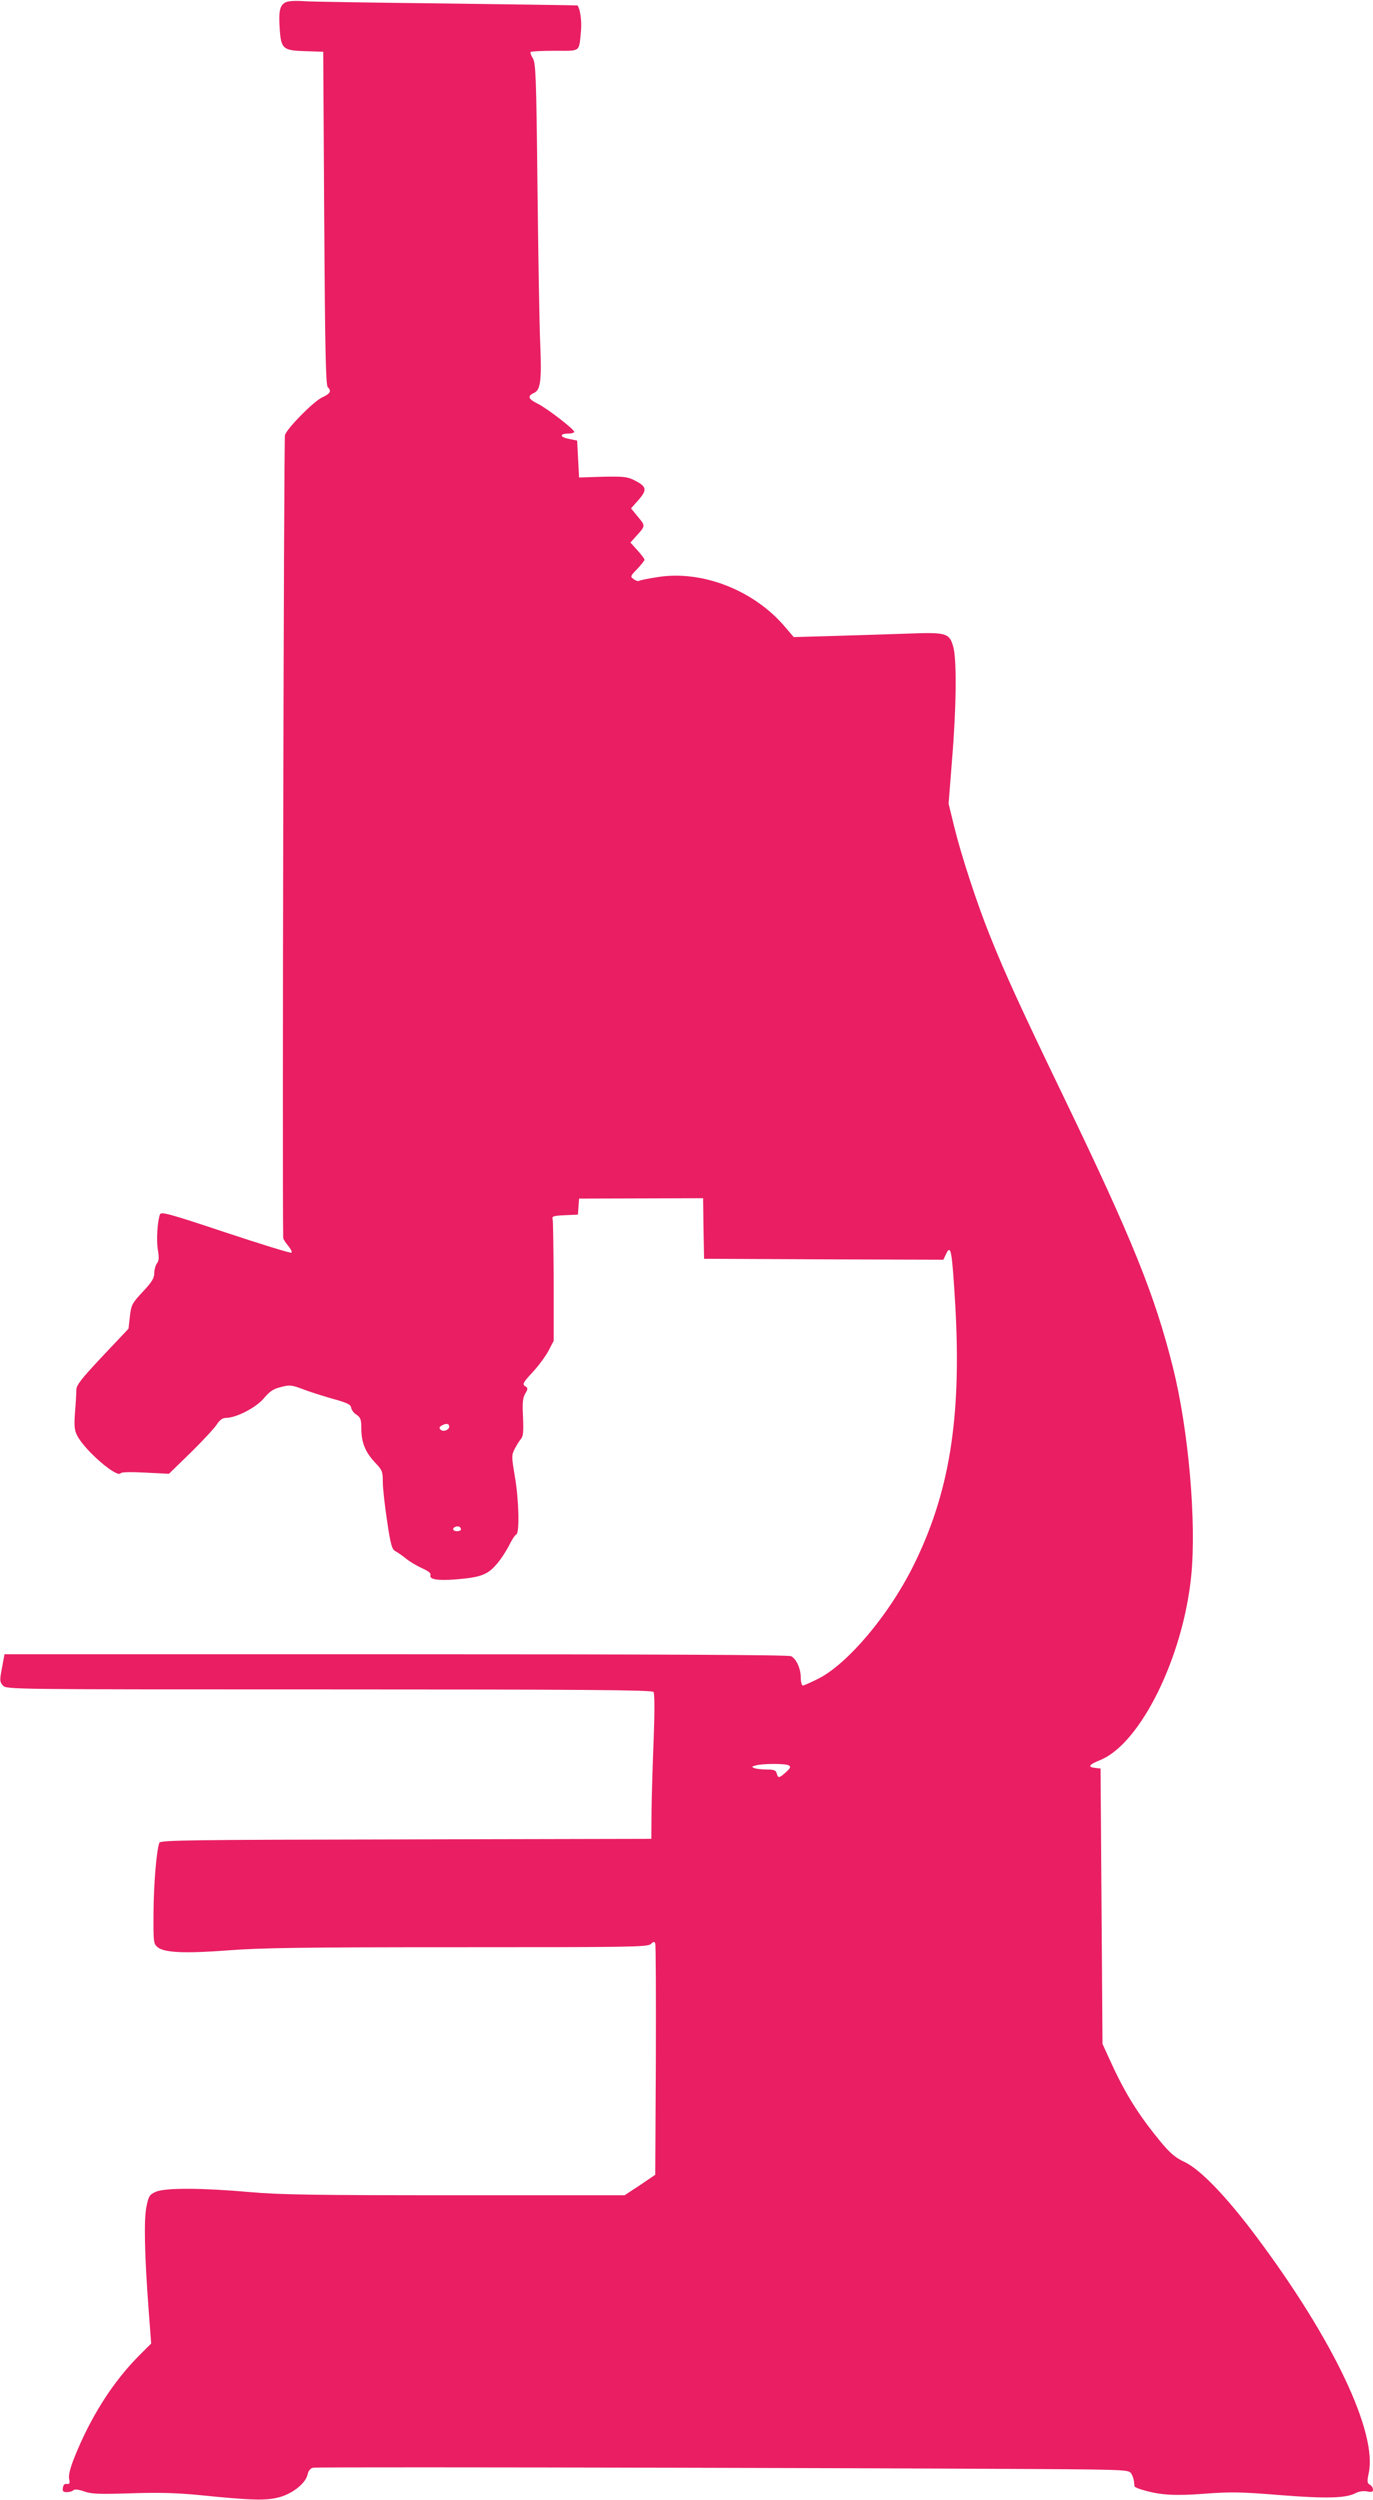 <?xml version="1.0" standalone="no"?>
<!DOCTYPE svg PUBLIC "-//W3C//DTD SVG 20010904//EN"
 "http://www.w3.org/TR/2001/REC-SVG-20010904/DTD/svg10.dtd">
<svg version="1.0" xmlns="http://www.w3.org/2000/svg"
 width="703pt" height="1280pt" viewBox="0 0 703 1280"
 preserveAspectRatio="xMidYMid meet">
<g transform="translate(0,1280) scale(0.1,-0.1)"
fill="#e91e63" stroke="none">
<path d="M1462 12788 c-29 -15 -36 -43 -30 -134 7 -104 16 -113 132 -116 l91
-3 5 -852 c4 -663 8 -855 18 -865 20 -20 14 -33 -27 -52 -42 -18 -177 -154
-192 -193 -6 -16 -14 -3817 -9 -4110 0 -6 11 -25 25 -41 14 -17 22 -33 17 -36
-5 -3 -157 44 -338 104 -291 97 -329 107 -335 92 -13 -36 -19 -129 -11 -180 7
-39 6 -57 -4 -70 -7 -9 -14 -32 -14 -50 0 -26 -12 -46 -59 -96 -55 -59 -59
-67 -66 -126 l-7 -63 -134 -142 c-108 -115 -133 -147 -133 -171 0 -16 -3 -68
-7 -115 -5 -71 -3 -91 11 -119 40 -78 206 -220 223 -193 5 6 51 7 127 3 l120
-6 113 110 c62 61 122 126 133 144 14 21 28 32 44 32 55 0 159 54 199 104 27
32 46 45 84 54 44 12 54 11 108 -9 32 -13 102 -35 154 -50 77 -21 96 -30 98
-47 2 -11 14 -28 28 -36 20 -14 24 -24 24 -69 0 -72 20 -121 68 -173 39 -41
42 -47 42 -101 0 -32 10 -122 22 -201 18 -122 25 -145 42 -154 12 -6 37 -24
56 -39 19 -16 56 -37 82 -49 32 -14 45 -25 42 -35 -8 -21 36 -29 126 -22 127
10 165 23 210 75 22 24 51 69 66 98 14 29 31 55 37 57 18 6 14 177 -7 298 -17
101 -17 108 -1 140 10 19 24 42 32 51 12 14 14 37 11 110 -4 74 -2 99 11 122
15 26 15 29 -1 39 -14 10 -10 18 38 70 30 32 67 82 82 110 l27 52 0 300 c-1
165 -3 309 -5 320 -5 18 1 20 62 23 l67 3 3 41 3 41 317 1 318 1 2 -155 3
-155 613 -3 612 -2 12 25 c27 59 32 28 49 -255 33 -581 -29 -968 -219 -1346
-124 -246 -329 -489 -478 -567 -40 -20 -77 -37 -83 -37 -6 0 -11 18 -11 40 0
47 -22 95 -49 110 -13 7 -668 10 -2024 10 l-2004 0 -13 -70 c-12 -64 -12 -71
5 -90 18 -20 29 -20 1670 -20 1311 0 1654 -3 1661 -13 6 -7 6 -107 1 -237 -5
-124 -10 -290 -11 -370 l-1 -145 -1256 -3 c-1120 -2 -1258 -4 -1263 -17 -15
-39 -29 -214 -30 -358 -1 -153 0 -159 21 -177 35 -28 138 -33 362 -16 164 13
390 16 1174 16 884 0 972 1 989 16 14 14 19 14 23 3 3 -8 4 -277 3 -599 l-3
-585 -78 -53 -79 -52 -868 0 c-719 0 -900 3 -1047 16 -246 22 -437 23 -485 2
-33 -15 -37 -22 -48 -75 -14 -65 -10 -250 11 -530 l13 -172 -63 -63 c-135
-136 -249 -316 -332 -525 -20 -51 -29 -87 -25 -106 5 -22 2 -27 -12 -25 -11 2
-18 -5 -20 -19 -3 -18 1 -23 20 -23 13 0 28 4 34 10 6 6 25 4 54 -6 38 -14 77
-15 240 -10 144 5 236 2 350 -9 274 -28 348 -29 414 -10 68 20 132 72 141 116
4 18 14 31 28 34 21 6 3587 -3 3981 -9 183 -3 199 -5 209 -22 6 -10 12 -28 13
-39 1 -11 3 -23 3 -26 1 -3 20 -12 43 -18 87 -26 162 -31 317 -19 132 10 187
9 383 -7 239 -19 337 -16 387 9 18 10 41 13 60 10 24 -5 31 -3 31 9 0 9 -7 20
-16 25 -14 8 -15 16 -6 59 45 208 -181 684 -575 1211 -153 205 -286 343 -367
382 -48 22 -74 45 -122 102 -114 139 -181 245 -256 409 l-43 94 -5 705 -5 705
-27 3 c-41 5 -34 16 27 41 205 85 422 525 464 940 28 274 -13 750 -94 1072
-92 368 -208 655 -557 1379 -220 456 -302 635 -379 828 -67 166 -149 418 -184
562 l-28 115 18 230 c22 264 24 510 6 573 -20 71 -35 75 -229 68 -92 -3 -262
-9 -377 -12 l-211 -6 -47 55 c-159 186 -424 289 -651 252 -47 -7 -89 -16 -94
-19 -5 -3 -18 1 -28 9 -18 13 -17 15 19 52 20 21 37 43 37 47 0 5 -16 26 -36
48 l-36 40 24 27 c54 59 54 57 15 104 l-36 44 39 44 c45 52 41 68 -22 100 -36
18 -55 20 -162 18 l-121 -4 -5 95 -5 94 -43 9 c-47 9 -48 27 -1 27 16 0 29 4
29 9 0 13 -140 121 -187 144 -49 24 -54 39 -19 55 34 15 40 65 32 254 -4 84
-10 441 -14 793 -6 579 -9 643 -24 667 -9 14 -14 28 -11 32 4 3 59 6 124 6
135 0 123 -10 134 105 4 48 -4 108 -18 127 -1 1 -301 5 -667 10 -366 4 -696 9
-735 12 -43 3 -79 1 -93 -6z m838 -7292 c0 -18 -31 -29 -44 -16 -8 8 -7 14 4
20 22 14 40 12 40 -4z m60 -527 c0 -5 -9 -9 -20 -9 -22 0 -27 16 -7 23 15 5
27 -1 27 -14z m1679 -1208 c11 -7 8 -14 -15 -35 -35 -31 -40 -32 -47 -6 -4 16
-14 20 -50 20 -25 0 -54 3 -64 7 -16 6 -15 8 7 14 37 10 153 10 169 0z"/>
</g>
</svg>
